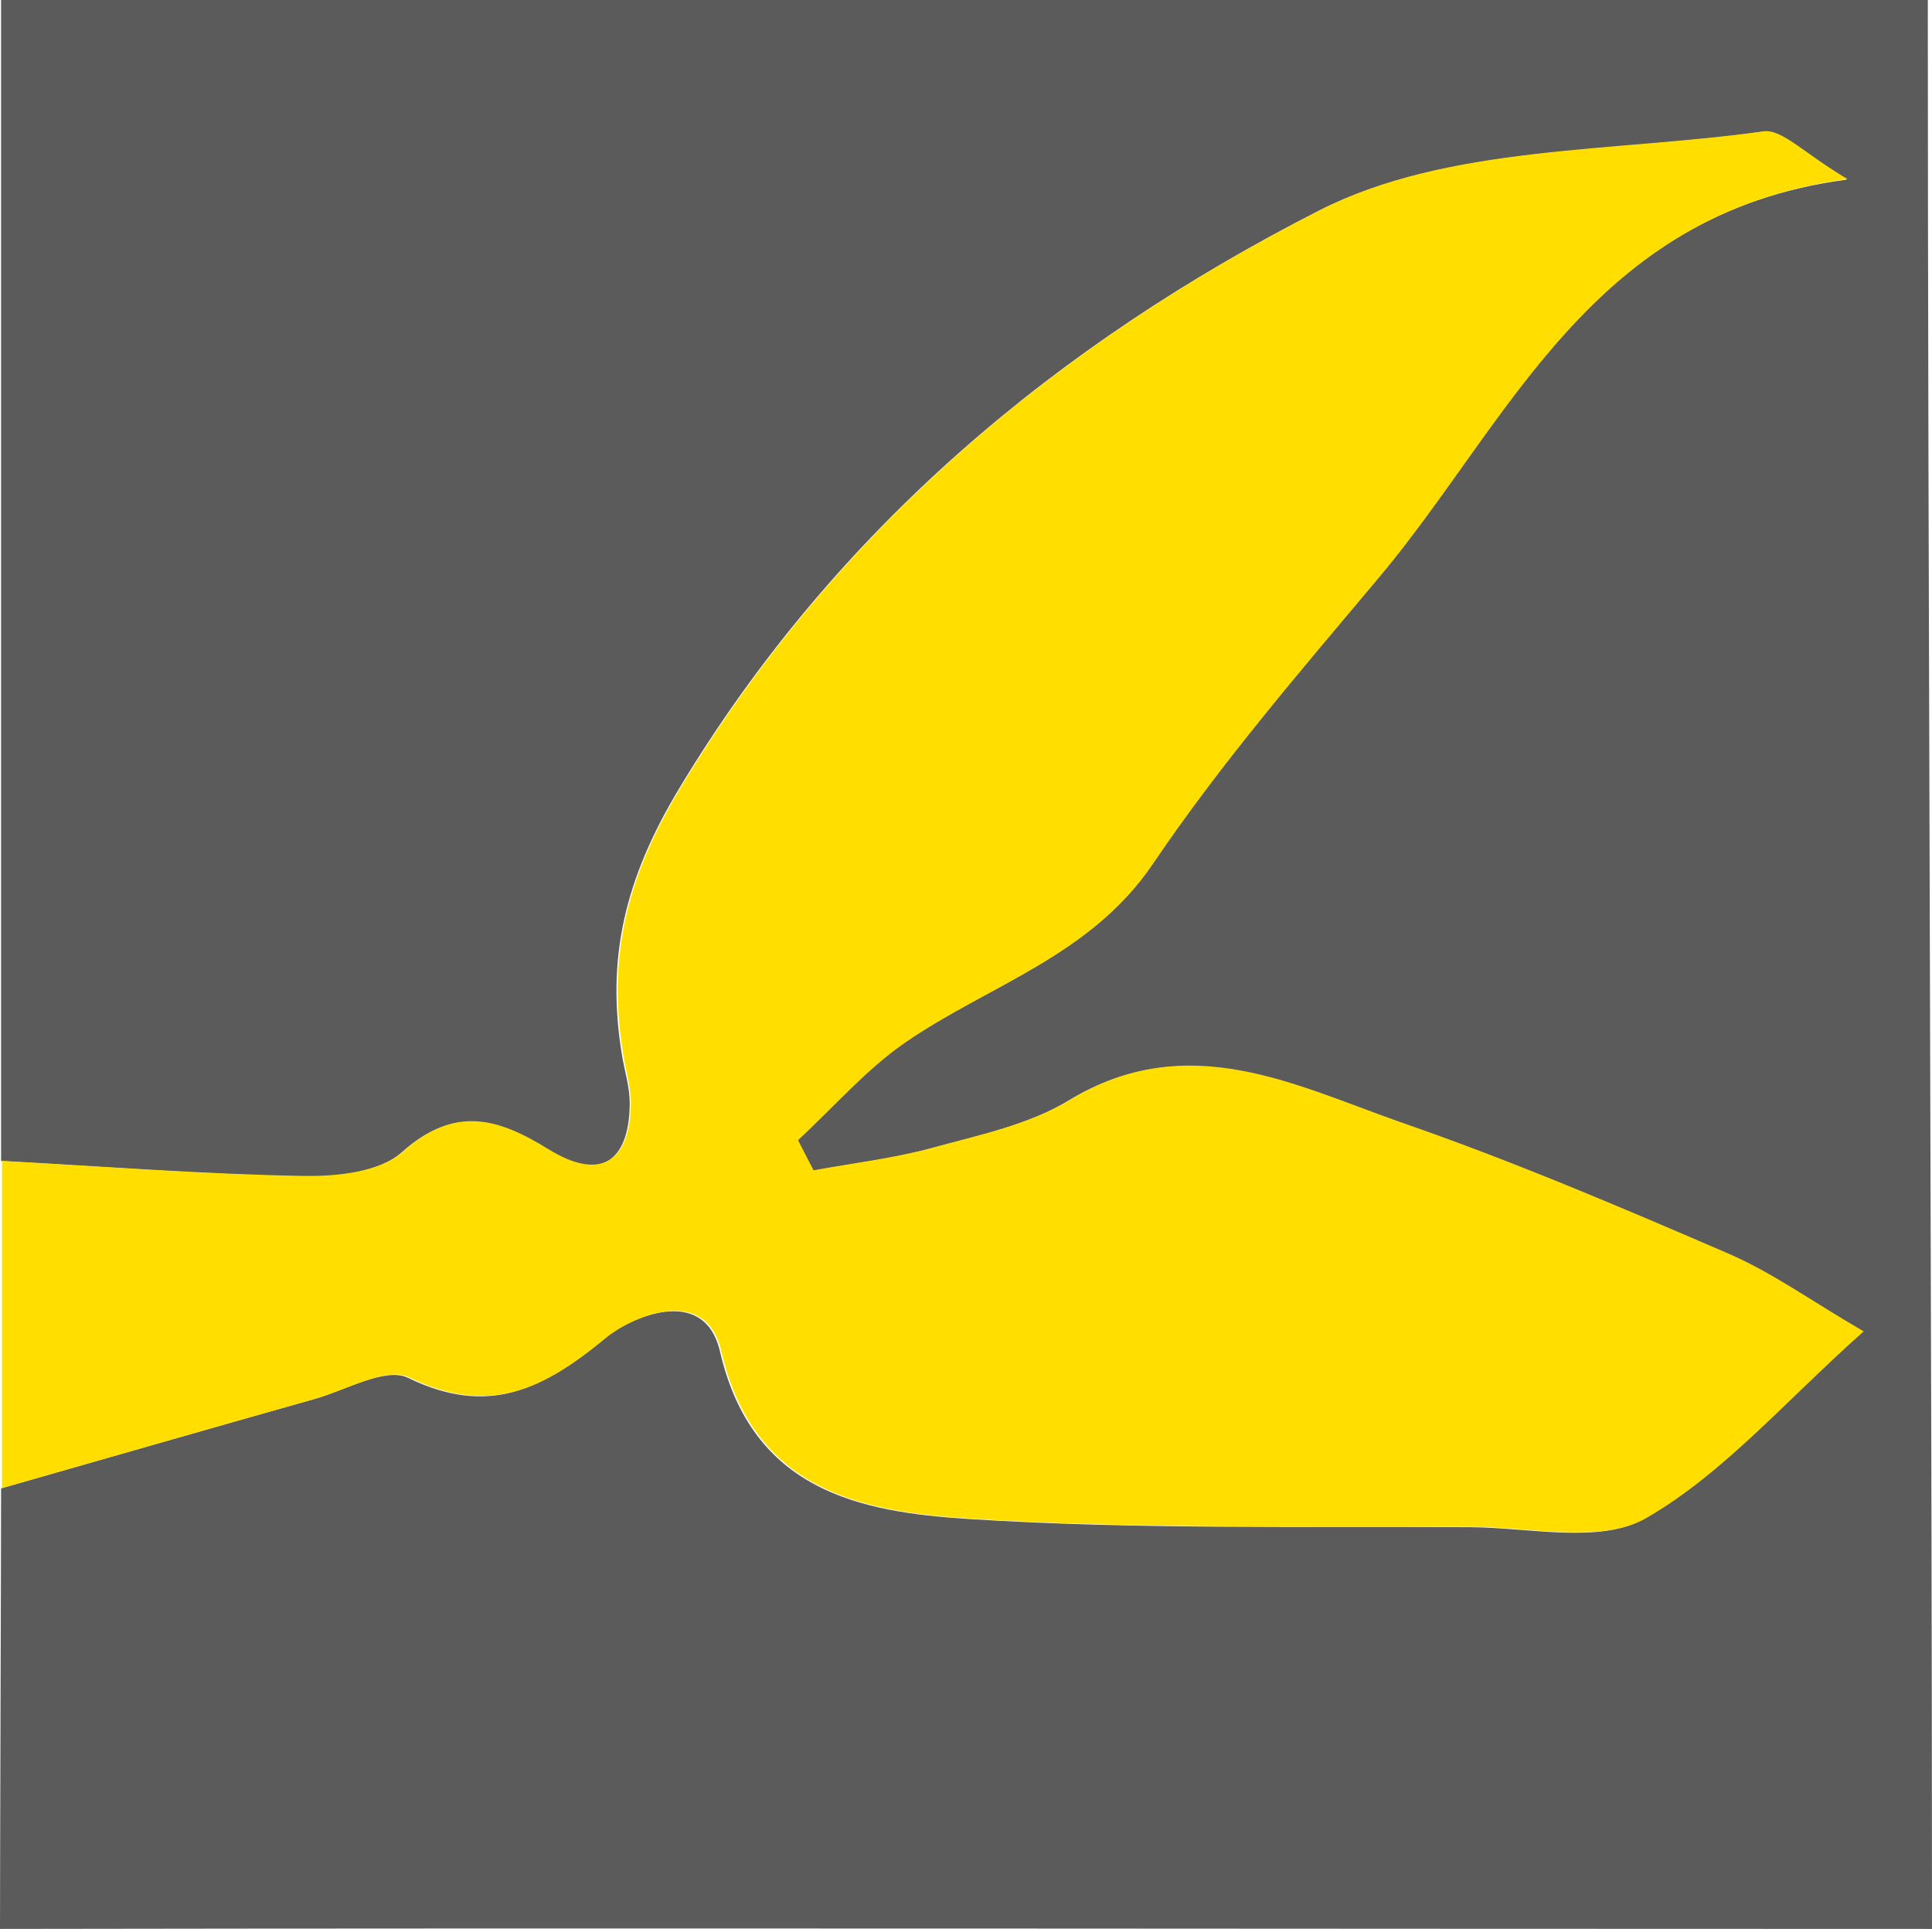 <svg xmlns="http://www.w3.org/2000/svg" viewBox="0 0 512.45 511.6"><defs><style>.a{fill:#5b5b5b;}.b{fill:#ffde00;}</style></defs><path class="a" d="M.46,308.31V.36H511.51c0,151.22,1.11,359.46,1.11,511.61-170,0-341.49-.28-512.45,0,0-19.55.29-96.62.29-116.85,27.71-7.91,55.39-15.89,83.12-23.7,8.33-2.35,18.84-8.51,24.8-5.62,21.32,10.36,35.73,3.14,52.3-10.57,6.32-5.23,26.25-14.53,30.46,3.6,8.58,36.93,37,42.54,65.76,44.4,44.38,2.86,89,1.88,133.54,2.19,15.6.11,34.24,4.49,46.14-2.37,20.47-11.81,36.73-30.92,57.58-49.46C480.34,345.51,469.87,338,458.3,333c-28.4-12.25-56.93-24.42-86.13-34.56-28.55-9.91-57-25.33-88.51-6.21-10.76,6.54-24,9.28-36.43,12.68-10.31,2.83-21,4.08-31.6,6l-4.14-8c9.47-8.76,18.07-18.78,28.59-26,22.18-15.24,49-22.79,65.56-47.28,18.05-26.68,39.25-51.31,60-76,34.54-41.13,56.11-96.62,124.25-105.61-11.45-6.76-17.4-13.37-22.32-12.67-39.65,5.57-83.66,3.59-117.67,20.94-68.79,35.08-128.06,84.2-169.56,153.16-14.49,24.07-19.44,45.17-15.19,70.8.71,4.27,2.08,8.55,2.05,12.82-.11,15.84-8.22,20.7-21.88,12.23-13.43-8.33-24.76-11.64-38.59.69-6,5.37-17.43,6.58-26.33,6.42C53.75,311.84,27.11,309.76.46,308.31Z" transform="translate(-0.17 -0.36)"/><path class="b" d="M.69,308.25c26.65,1.46,53.29,3.54,80,4,8.91.16,20.32-1.05,26.34-6.41,13.82-12.33,25.15-9,38.58-.7,13.66,8.47,21.77,3.61,21.89-12.23,0-4.26-1.35-8.54-2-12.82-4.25-25.63.69-46.73,15.18-70.8,41.51-69,100.77-118.08,169.56-153.16,34-17.35,78-15.36,117.68-20.94,4.92-.69,10.86,5.92,22.31,12.67-68.13,9-89.7,64.48-124.24,105.62-20.77,24.73-42,49.36-60,76-16.58,24.5-43.39,32-65.57,47.29-10.51,7.23-19.11,17.25-28.58,26l4.14,8c10.54-1.95,21.28-3.2,31.59-6,12.41-3.4,25.67-6.15,36.43-12.68,31.48-19.12,60-3.71,88.52,6.2,29.2,10.14,57.73,22.31,86.13,34.57,11.57,5,22,12.56,35.85,20.62-20.84,18.54-37.11,37.64-57.57,49.45-11.9,6.87-30.54,2.48-46.14,2.37-44.53-.31-89.17.68-133.55-2.19-28.78-1.85-57.17-7.46-65.75-44.39-4.22-18.14-24.15-8.84-30.47-3.61-16.57,13.71-31,20.93-52.29,10.58-6-2.9-16.48,3.26-24.8,5.61C56.08,379.16,28.39,387.13.69,395.05Z" transform="translate(-0.17 -0.36)"/></svg>